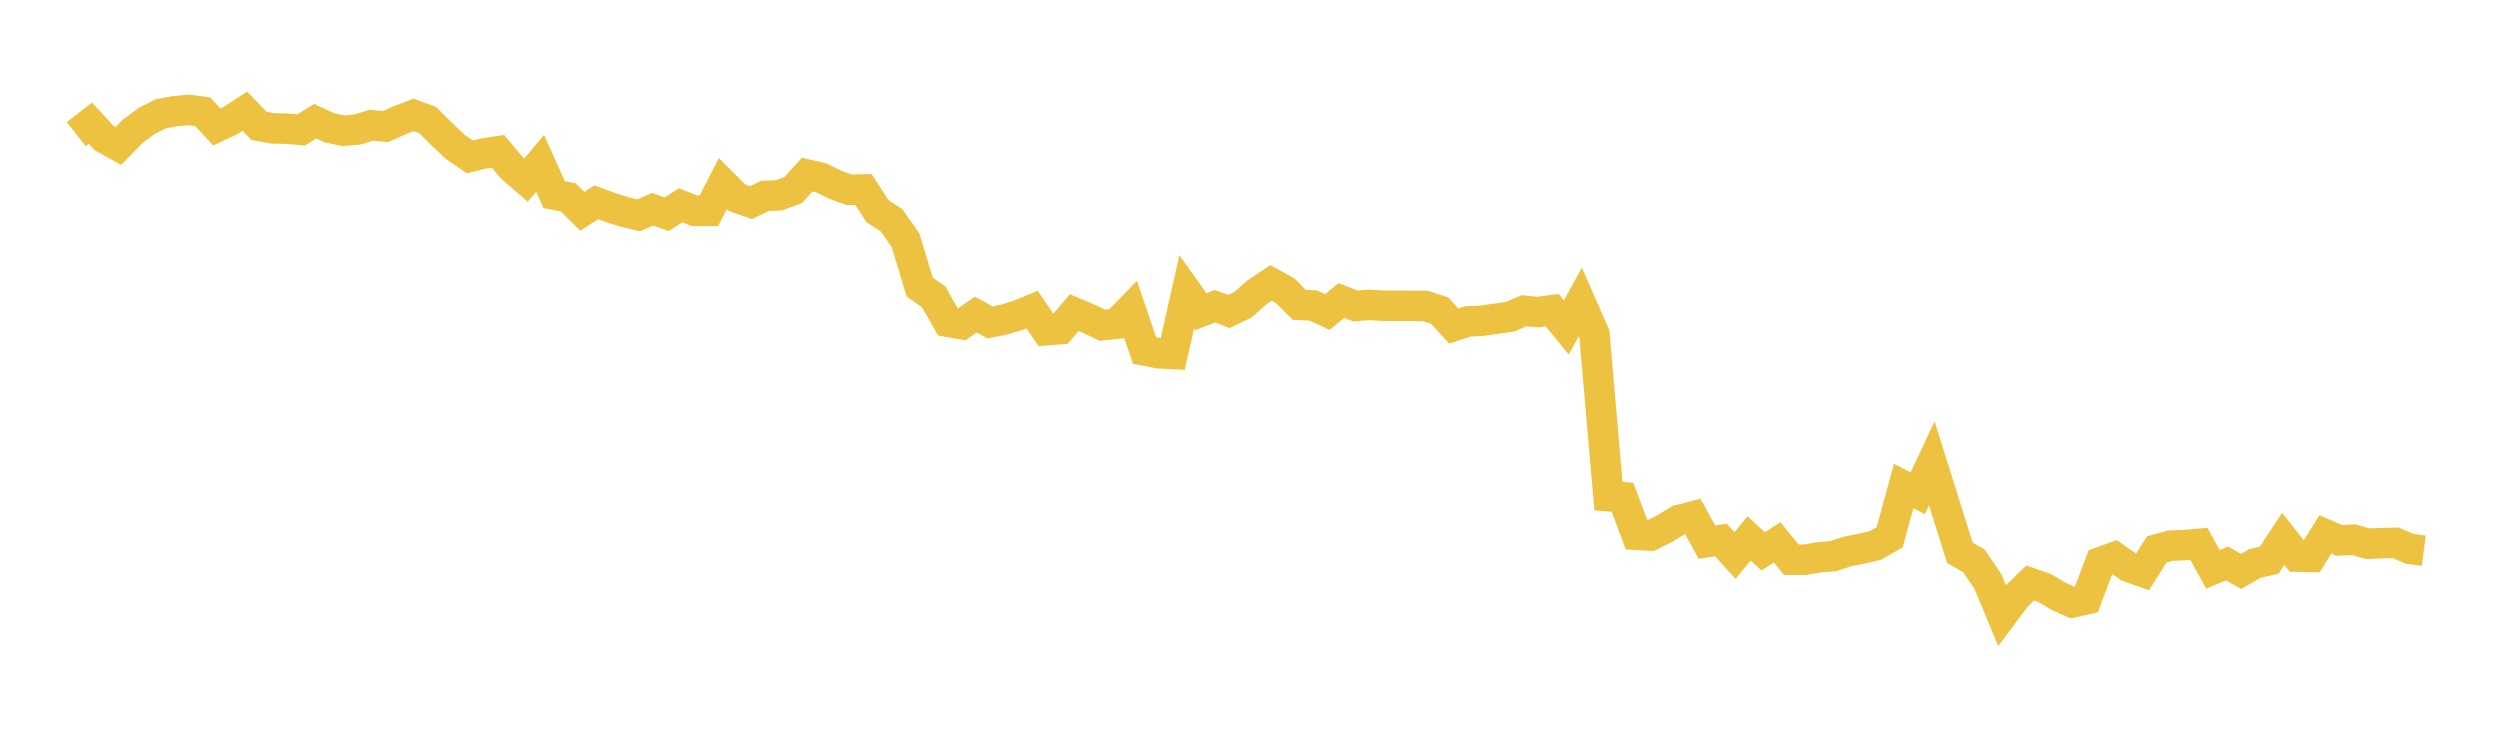 <svg width="164" height="48" xmlns="http://www.w3.org/2000/svg" xmlns:xlink="http://www.w3.org/1999/xlink"><path fill="none" stroke="rgb(237,194,64)" stroke-width="2" d="M5,8.799L5.922,8.08L6.844,9.069L7.766,9.578L8.689,8.629L9.611,7.938L10.533,7.472L11.455,7.295L12.377,7.214L13.299,7.328L14.222,8.33L15.144,7.896L16.066,7.295L16.988,8.258L17.91,8.423L18.832,8.443L19.754,8.522L20.677,7.95L21.599,8.38L22.521,8.577L23.443,8.498L24.365,8.212L25.287,8.305L26.21,7.894L27.132,7.537L28.054,7.878L28.976,8.797L29.898,9.663L30.82,10.29L31.743,10.068L32.665,9.927L33.587,11.017L34.509,11.814L35.431,10.715L36.353,12.768L37.275,12.949L38.198,13.86L39.12,13.272L40.042,13.611L40.964,13.904L41.886,14.126L42.808,13.733L43.731,14.056L44.653,13.467L45.575,13.832L46.497,13.834L47.419,12.045L48.341,12.967L49.263,13.293L50.186,12.849L51.108,12.813L52.03,12.471L52.952,11.457L53.874,11.664L54.796,12.12L55.719,12.454L56.641,12.43L57.563,13.853L58.485,14.456L59.407,15.762L60.329,18.829L61.251,19.473L62.174,21.106L63.096,21.269L64.018,20.633L64.94,21.151L65.862,20.966L66.784,20.689L67.707,20.311L68.629,21.663L69.551,21.588L70.473,20.506L71.395,20.896L72.317,21.331L73.24,21.239L74.162,20.29L75.084,22.995L76.006,23.174L76.928,23.219L77.85,19.145L78.772,20.446L79.695,20.09L80.617,20.432L81.539,19.991L82.461,19.171L83.383,18.56L84.305,19.066L85.228,19.996L86.15,20.039L87.072,20.47L87.994,19.717L88.916,20.071L89.838,19.999L90.76,20.055L91.683,20.057L92.605,20.064L93.527,20.076L94.449,20.38L95.371,21.388L96.293,21.083L97.216,21.042L98.138,20.907L99.06,20.779L99.982,20.386L100.904,20.473L101.826,20.348L102.749,21.478L103.671,19.812L104.593,21.916L105.515,32.55L106.437,32.617L107.359,35.081L108.281,35.133L109.204,34.675L110.126,34.118L111.048,33.878L111.97,35.563L112.892,35.423L113.814,36.441L114.737,35.32L115.659,36.166L116.581,35.579L117.503,36.714L118.425,36.715L119.347,36.56L120.269,36.479L121.192,36.176L122.114,35.993L123.036,35.777L123.958,35.246L124.88,31.882L125.802,32.363L126.725,30.388L127.647,33.33L128.569,36.261L129.491,36.797L130.413,38.161L131.335,40.377L132.257,39.14L133.18,38.239L134.102,38.56L135.024,39.108L135.946,39.522L136.868,39.313L137.79,36.878L138.713,36.547L139.635,37.188L140.557,37.512L141.479,36.043L142.401,35.792L143.323,35.755L144.246,35.674L145.168,37.345L146.09,36.963L147.012,37.485L147.934,36.959L148.856,36.749L149.778,35.348L150.701,36.516L151.623,36.532L152.545,35.056L153.467,35.454L154.389,35.399L155.311,35.668L156.234,35.633L157.156,35.608L158.078,36.003L159,36.126"></path></svg>